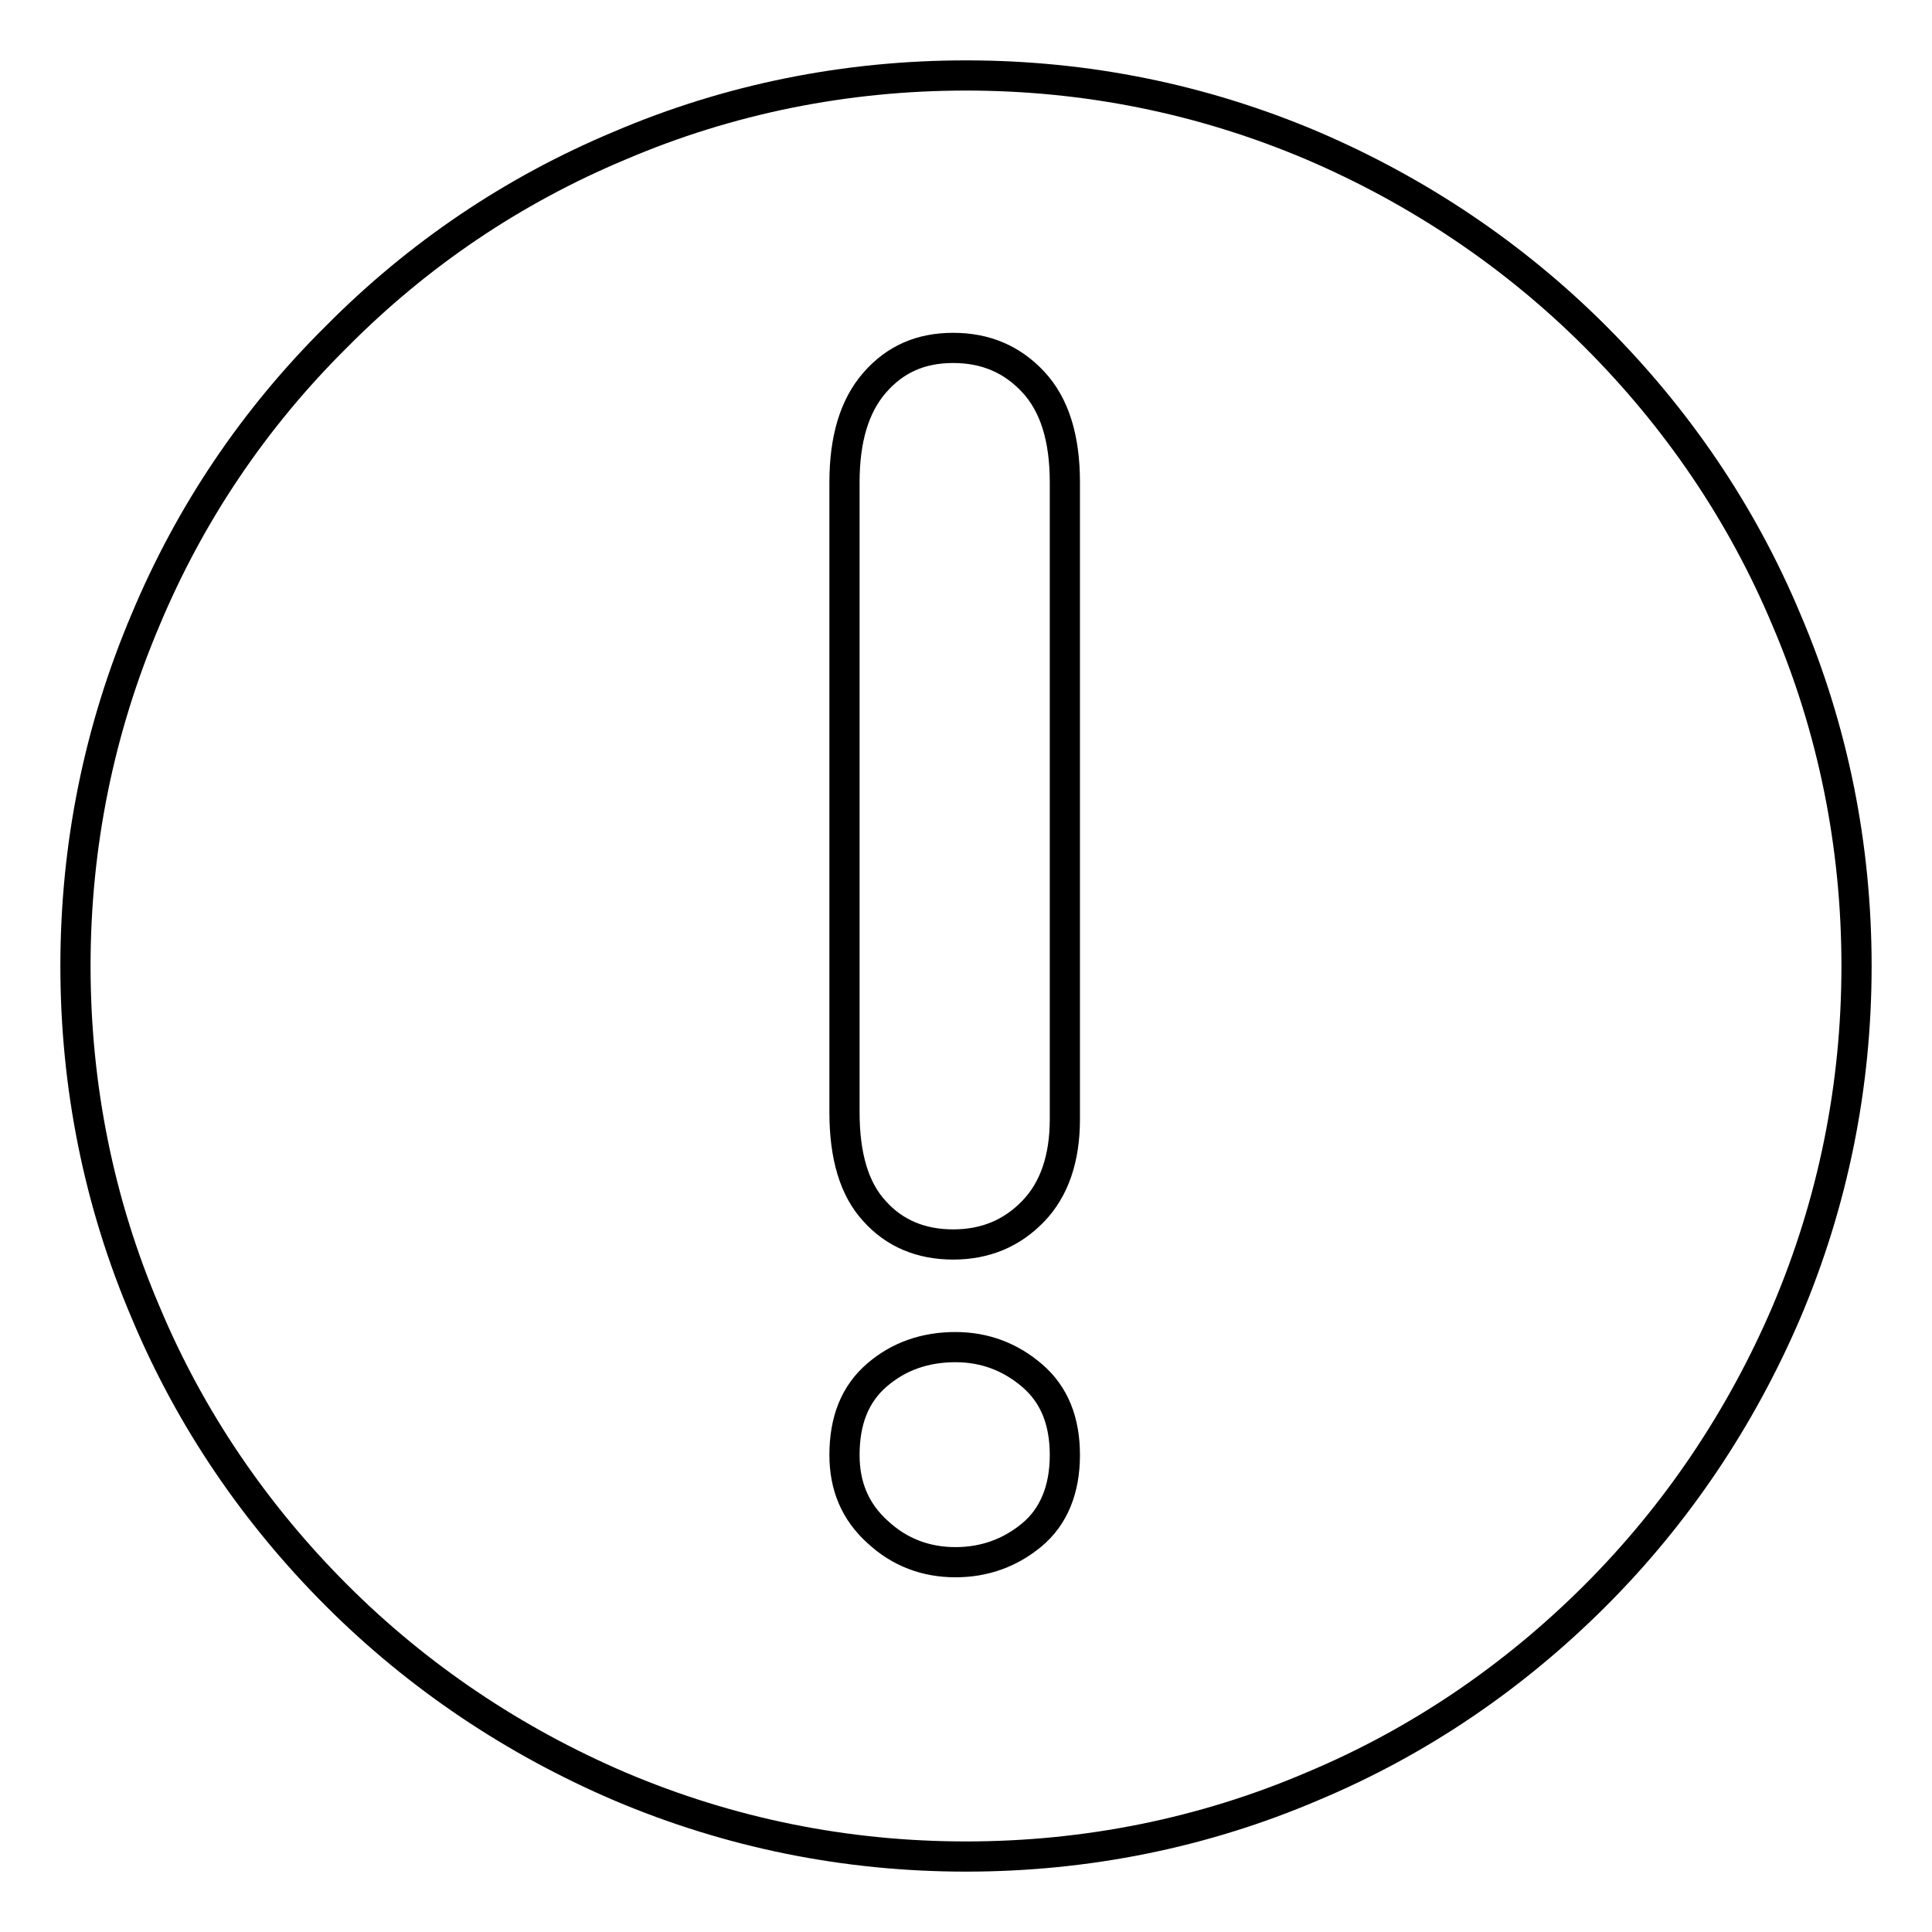 <?xml version="1.0" encoding="utf-8"?>
<!-- Svg Vector Icons : http://www.onlinewebfonts.com/icon -->
<!DOCTYPE svg PUBLIC "-//W3C//DTD SVG 1.1//EN" "http://www.w3.org/Graphics/SVG/1.1/DTD/svg11.dtd">
<svg version="1.1" xmlns="http://www.w3.org/2000/svg" xmlns:xlink="http://www.w3.org/1999/xlink" x="0px" y="0px" viewBox="0 0 256 256" enable-background="new 0 0 256 256" xml:space="preserve">
<g> <path stroke-width="4" fill-opacity="0" stroke="#000000"  d="M236.7,82.1c-5.9-14.1-14.5-26.7-25.3-37.5c-10.8-10.8-23.5-19.3-37.5-25.3c-14.6-6.2-30-9.3-45.9-9.3 c-15.9,0-31.4,3.1-45.9,9.3C68,25.2,55.4,33.7,44.6,44.6C33.7,55.4,25.2,68,19.3,82.1c-6.2,14.6-9.3,30-9.3,45.9s3.1,31.4,9.3,45.9 c5.9,14.1,14.5,26.7,25.3,37.5c10.8,10.8,23.5,19.3,37.5,25.3c14.6,6.2,30,9.3,45.9,9.3c15.9,0,31.4-3.1,45.9-9.3 c14.1-5.9,26.7-14.5,37.5-25.3c10.8-10.8,19.3-23.5,25.3-37.5c6.2-14.6,9.3-30,9.3-45.9C246,112.1,242.9,96.6,236.7,82.1 L236.7,82.1z M136.7,203.4c-2.9,2.4-6.3,3.6-10.1,3.6c-3.9,0-7.4-1.3-10.3-4c-3-2.7-4.4-6.1-4.4-10.2c0-4.6,1.4-8.1,4.3-10.6 c2.9-2.5,6.4-3.7,10.4-3.7c3.9,0,7.3,1.3,10.2,3.8c2.9,2.5,4.3,6,4.3,10.5C141.1,197.4,139.6,201,136.7,203.4L136.7,203.4z  M141.1,148.3c0,5.2-1.4,9.3-4.2,12.2c-2.8,2.9-6.3,4.4-10.6,4.4c-4.3,0-7.8-1.5-10.4-4.4c-2.7-2.9-4-7.3-4-13.1V63.9 c0-5.7,1.3-10.1,4-13.2c2.7-3.1,6.1-4.6,10.4-4.6c4.3,0,7.8,1.5,10.6,4.5c2.8,3,4.2,7.4,4.2,13.3V148.3z"/></g>
</svg>